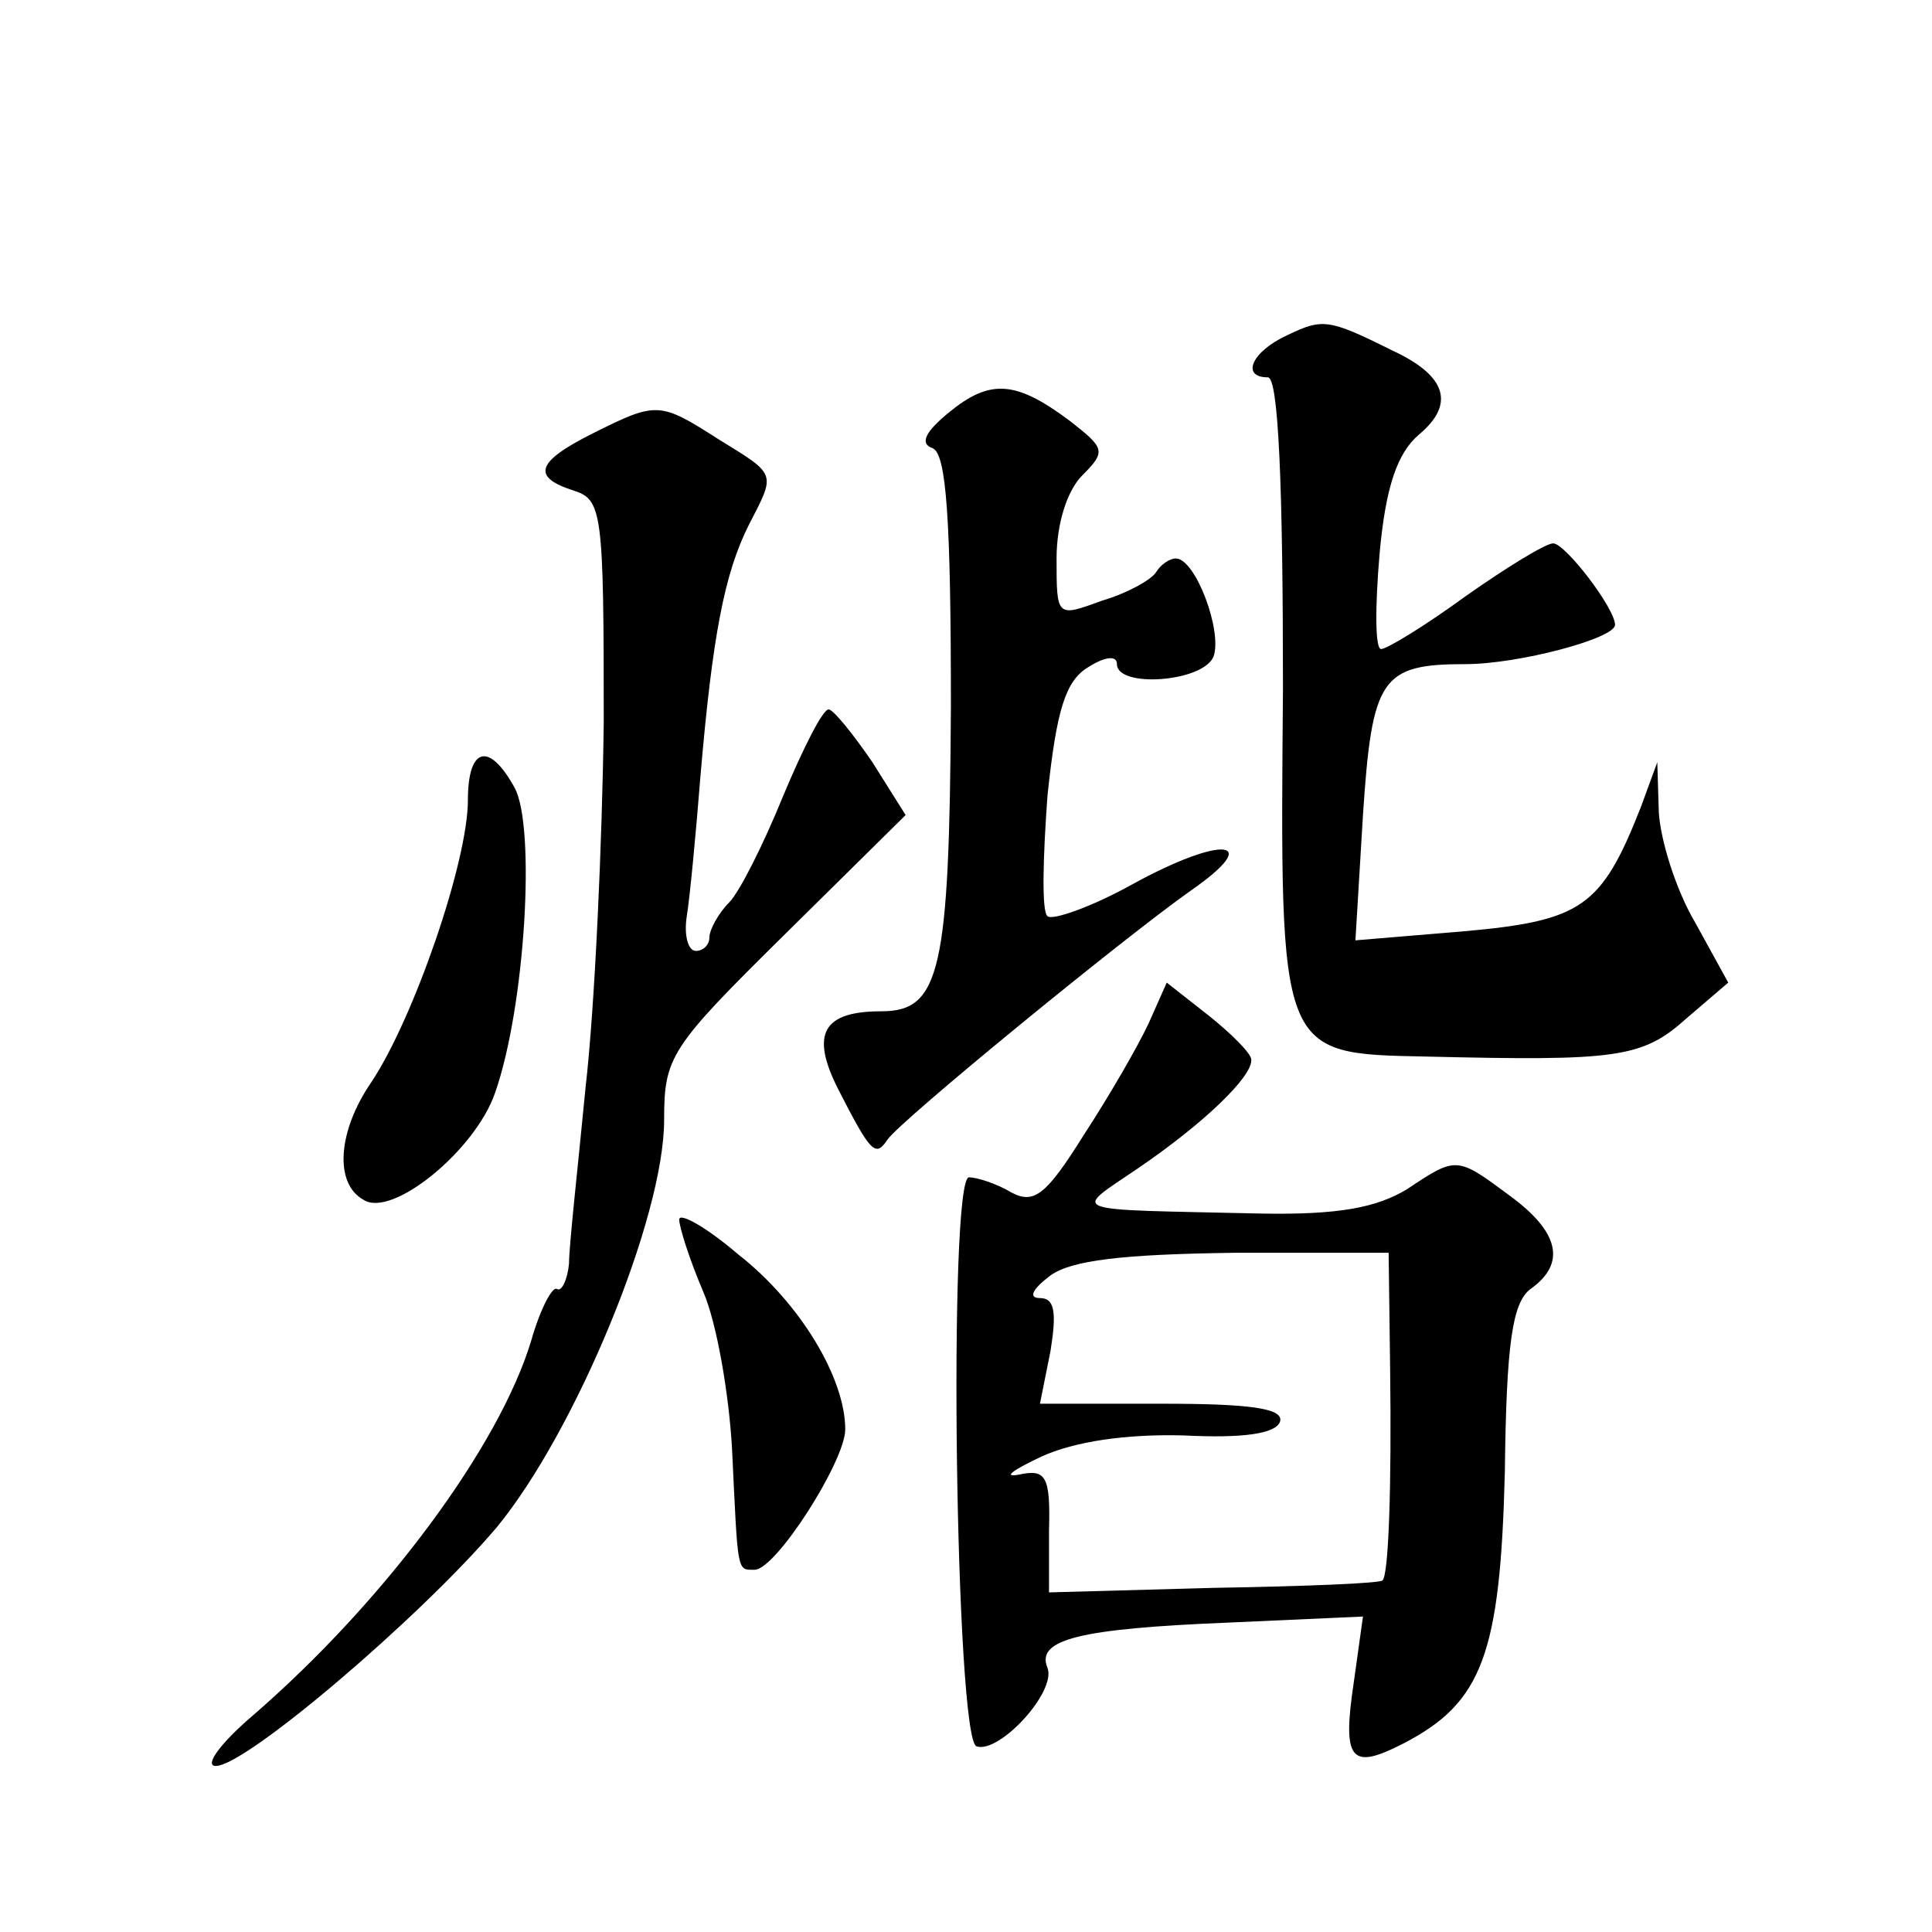 <?xml version="1.0" standalone="no"?>
<!DOCTYPE svg PUBLIC "-//W3C//DTD SVG 20010904//EN"
 "http://www.w3.org/TR/2001/REC-SVG-20010904/DTD/svg10.dtd">
<svg version="1.0" xmlns="http://www.w3.org/2000/svg"
 width="128pt" height="128pt" viewBox="0 0 128 128"
 preserveAspectRatio="xMidYMid meet">
<g transform="translate(0,128) scale(0.1,-0.1)"
fill="#0" stroke="none">
<path d="M853 1058 c-24 -11 -31 -28 -13 -28 7 0 10 -71 10 -206 -2 -244 -3 -242
95 -244 126 -3 143 -1 172 25 l28 24 -22 40 c-13 22 -23 55 -24 73 l-1 33 -11 -30
c-26 -66 -39 -75 -117 -82 l-72 -6 5 83 c6 91 12 100 68 100 35 0 99 17 99 26 0
11 -33 54 -41 54 -5 0 -31 -16 -58 -35 -26 -19 -52 -35 -56 -35 -4 0 -4 28 -1 63
4 45 12 67 26 79 24 20 19 39 -18 56 -42 21 -46 21 -69 10z M629 1007 c-16 -13
-20 -21 -11 -24 9 -4 12 -47 12 -171 -1 -175 -7 -202 -46 -202 -39 0 -47 -15 -29
-51 22 -43 25 -46 33 -34 9 13 157 134 201 165 49 34 21 37 -39 4 -27 -15 -53 -24
-56 -21 -4 3 -3 39 0 80 6 57 12 76 27 85 11 7 19 8 19 2 0 -16 57 -12 64 5 6 17
-12 65 -25 65 -4 0 -10 -4 -13 -9 -3 -5 -19 -14 -36 -19 -30 -11 -30 -11 -30 28
0 23 7 45 17 55 16 16 15 18 -8 36 -36 27 -53 28 -80 6z M393 993 c-38 -19 -41
-29 -13 -38 19 -6 20 -14 20 -153 -1 -81 -6 -190 -12 -242 -5 -52 -11 -105 -11
-117 -1 -11 -5 -19 -8 -17 -3 2 -11 -13 -17 -34 -21 -70 -97 -173 -185 -249 -21
-18 -32 -33 -24 -33 20 0 136 99 186 158 52 63 111 205 111 270 0 42 4 48 80 123
l80 79 -22 35 c-13 19 -26 35 -29 35 -4 0 -17 -26 -30 -57 -13 -32 -29 -64 -36
-71 -7 -7 -13 -18 -13 -23 0 -5 -4 -9 -9 -9 -5 0 -8 10 -6 23 2 12 6 54 9 92 8
94 16 135 32 167 18 35 19 33 -20 57 -39 25 -41 25 -83 4z M310 750 c0 -41 -36
-145 -64 -187 -22 -32 -25 -67 -5 -78 19 -12 74 33 87 71 20 57 27 176 13 202 -17
31 -31 27 -31 -8z M761 602 c-7 -15 -26 -48 -43 -74 -25 -40 -33 -46 -48 -38 -10
6 -23 10 -28 10 -14 0 -9 -373 5 -377 15 -5 53 36 47 52 -8 19 22 26 120 30 l89
4 -6 -43 c-8 -53 -2 -59 33 -41 52 27 64 59 67 180 1 85 5 112 17 121 24 17 19
38 -14 62 -35 26 -35 26 -68 4 -20 -12 -45 -17 -97 -16 -131 3 -125 0 -81 30 44
30 76 61 75 72 0 4 -13 17 -28 29 l-28 22 -12 -27z m160 -229 c1 -79 -1 -136 -5
-140 -1 -2 -52 -4 -112 -5 l-109 -3 0 41 c1 36 -2 41 -20 37 -11 -2 -4 3 15 12
22 10 56 15 94 14 39 -2 61 1 64 9 3 9 -20 12 -78 12 l-81 0 7 35 c4 25 3 35 -7
35 -8 0 -5 6 7 15 14 10 47 14 122 15 l102 0 1 -77z M450 472 c0 -5 7 -27 16 -48
9 -21 17 -68 19 -104 4 -83 3 -80 15 -80 14 0 60 72 60 93 0 34 -30 84 -71 116
-21 18 -39 28 -39 23z"/>
</g>
</svg>
